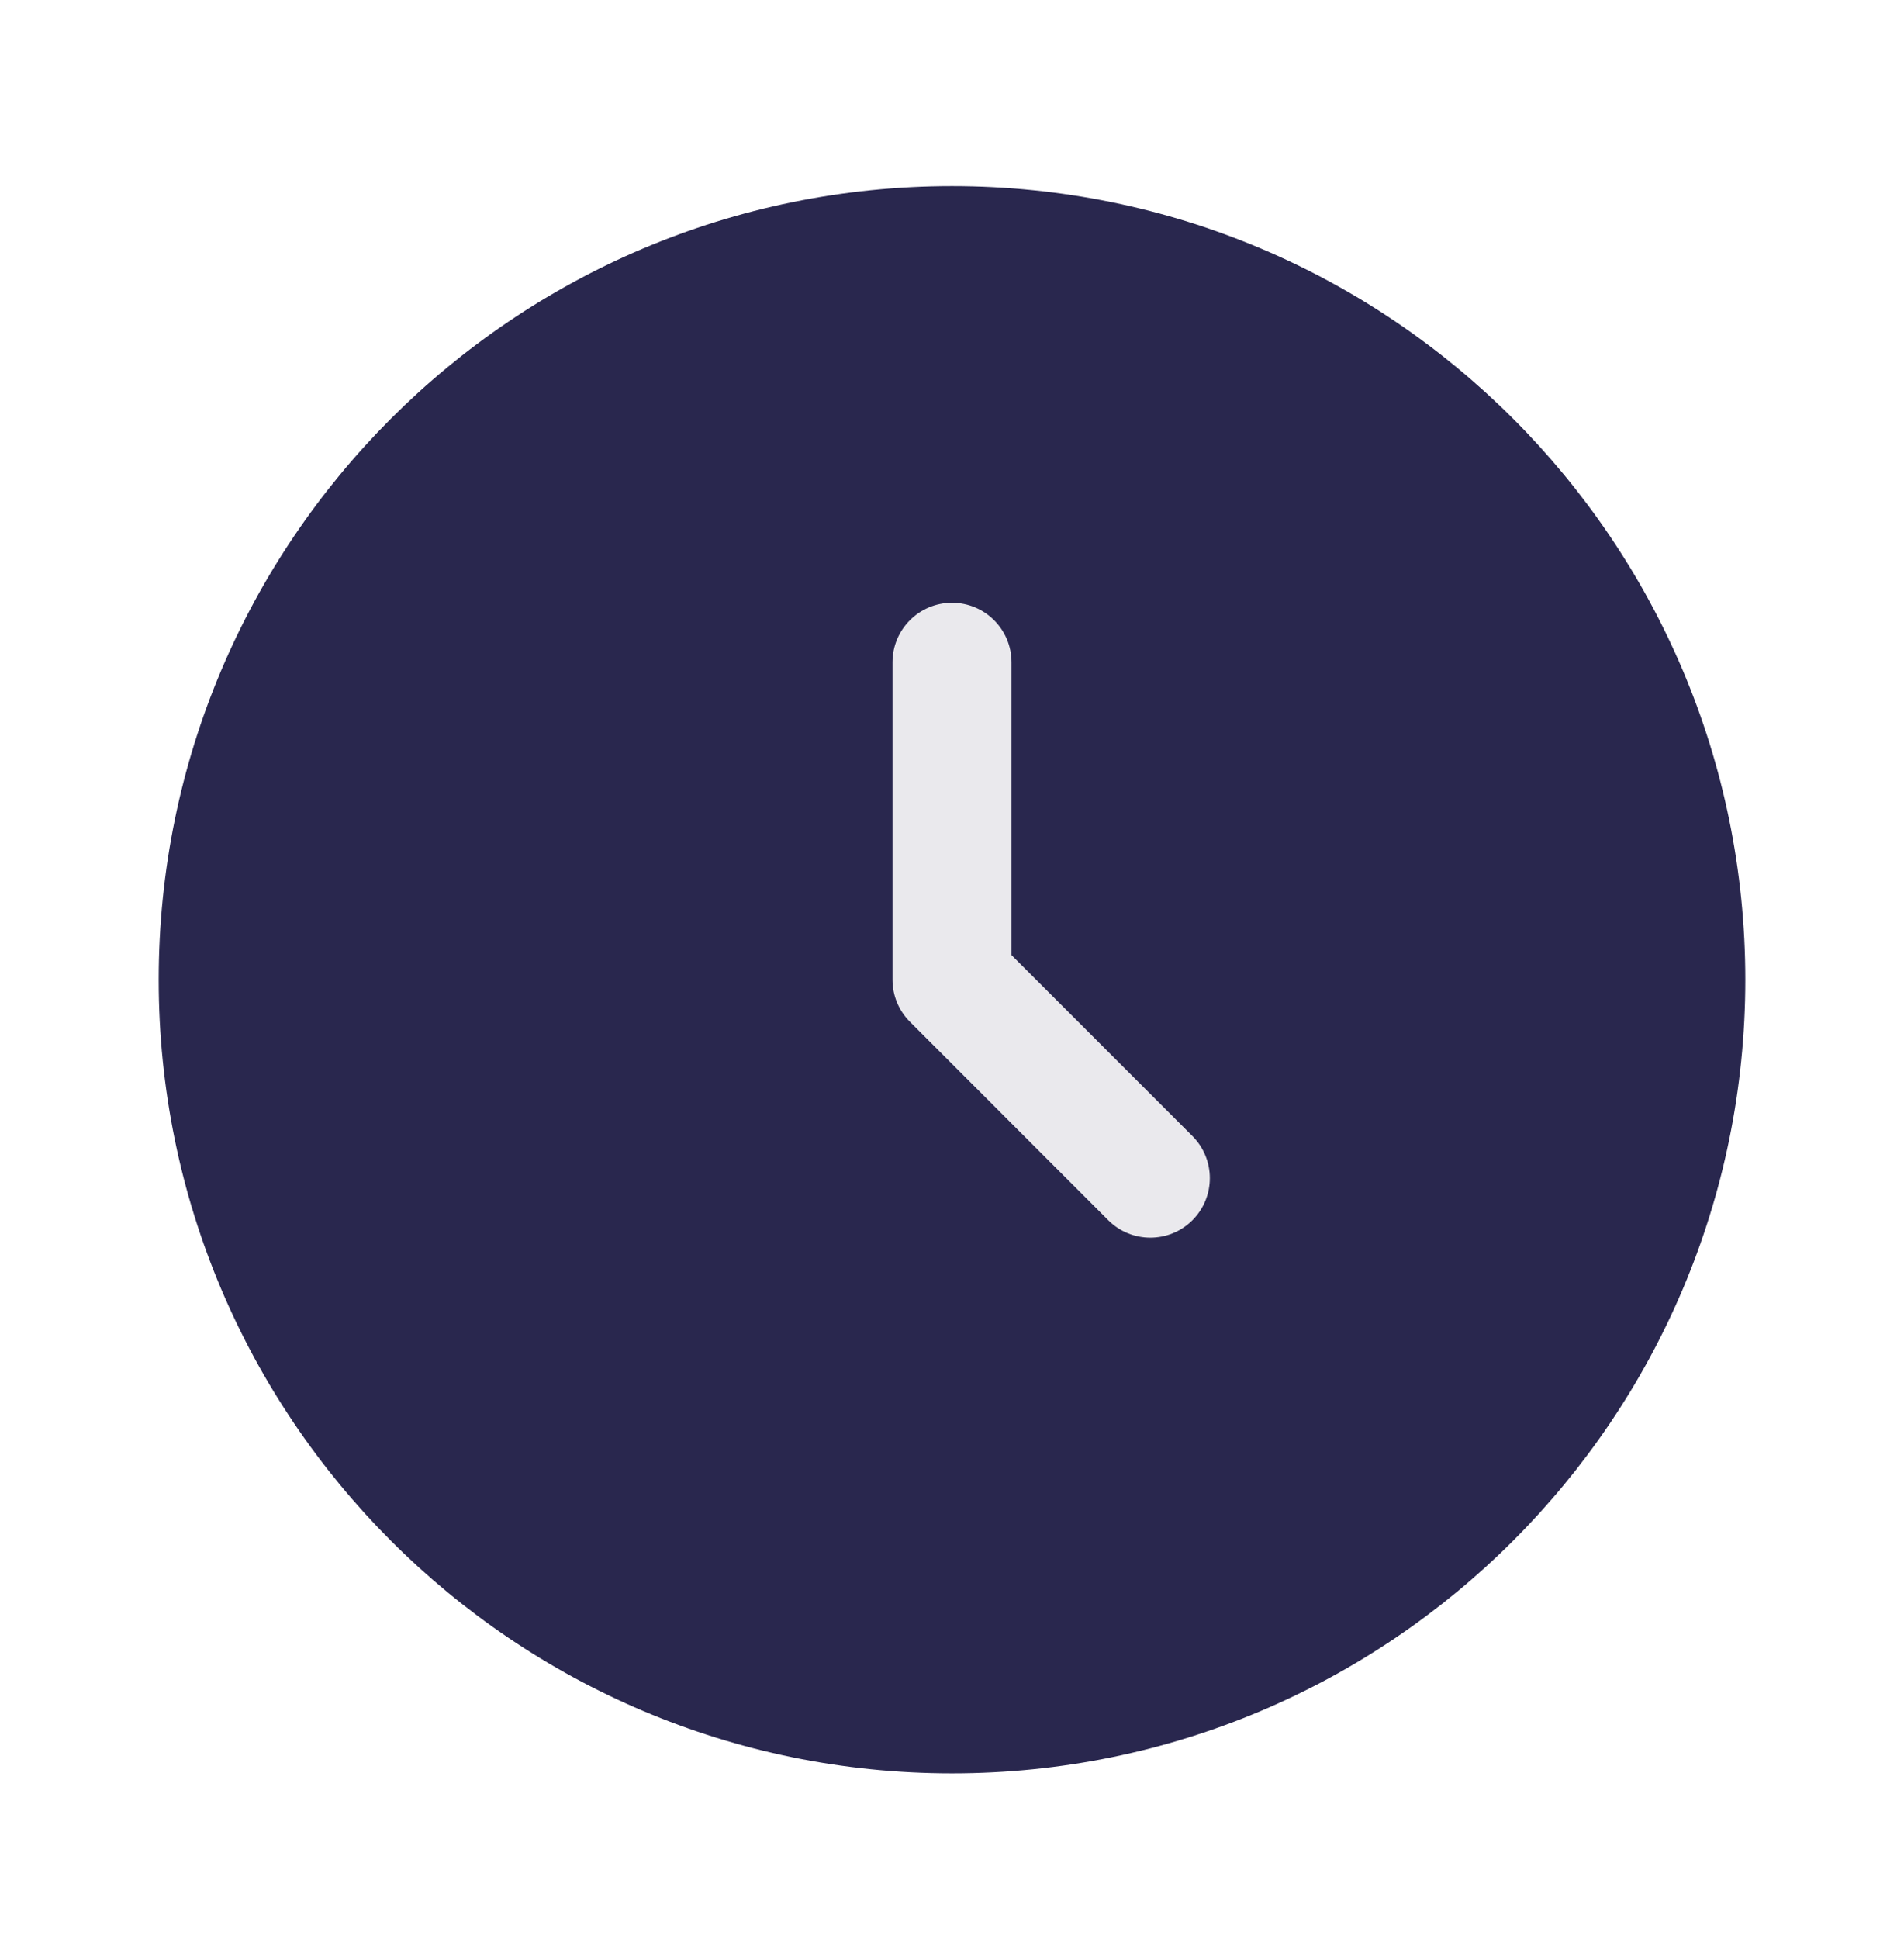 <svg width="56" height="57" viewBox="0 0 56 57" fill="none" xmlns="http://www.w3.org/2000/svg">
<path d="M51.333 28.805C51.333 41.691 40.887 52.138 28 52.138C15.113 52.138 4.667 41.691 4.667 28.805C4.667 15.918 15.113 5.472 28 5.472C40.887 5.472 51.333 15.918 51.333 28.805Z" fill="#29274E"/>
<path fill-rule="evenodd" clip-rule="evenodd" d="M28 17.722C28.966 17.722 29.75 18.505 29.75 19.472V28.08L35.071 33.401C35.754 34.084 35.754 35.192 35.071 35.876C34.387 36.559 33.279 36.559 32.596 35.876L26.763 30.042C26.434 29.714 26.25 29.269 26.25 28.805V19.472C26.25 18.505 27.034 17.722 28 17.722Z" fill="#EAE9ED"/>
</svg>
